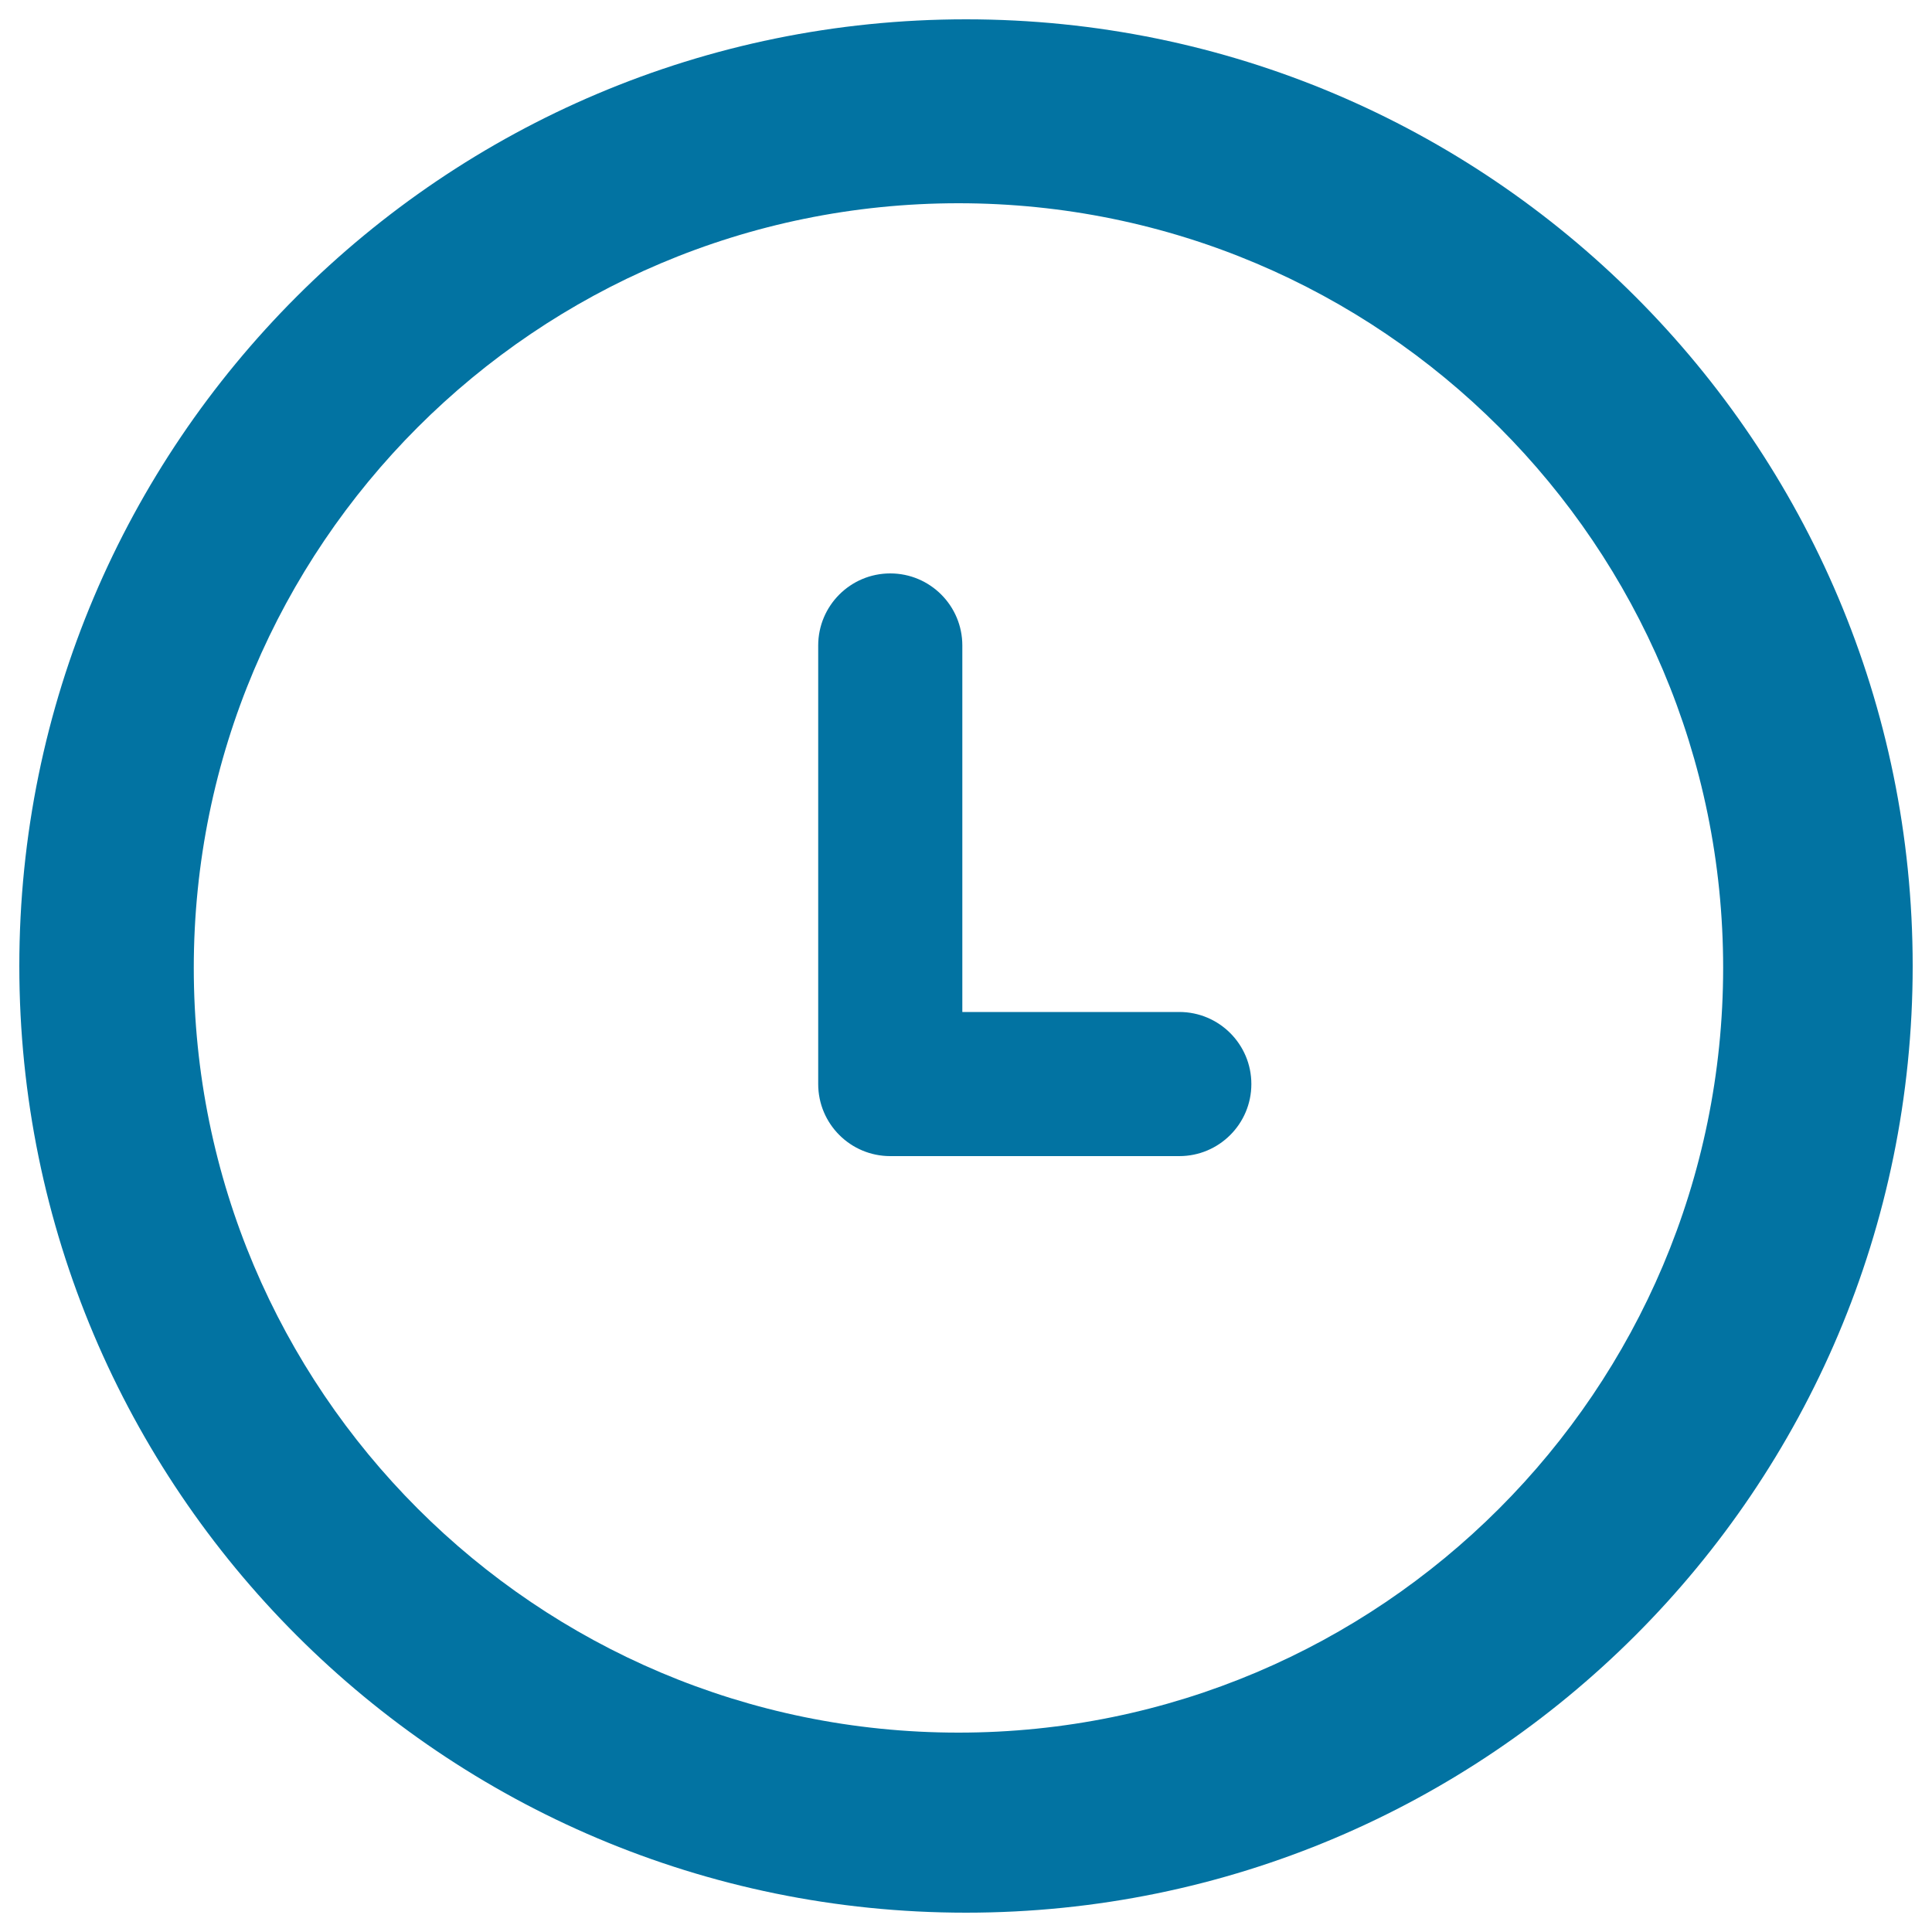 <svg xmlns="http://www.w3.org/2000/svg" viewBox="0 0 1000 1000" style="fill:#0273a2">
<title>Score SVG icon</title>
<path d="M500,10C229.4,10,10,229.4,10,500c0,270.6,219.4,490,490,490c270.6,0,490-219.4,490-490C990,229.4,770.6,10,500,10z M496.1,896.8c-218.6,0-395.8-177.2-395.8-395.8c0-218.6,177.2-395.8,395.8-395.8c218.6,0,395.8,177.2,395.8,395.8C891.8,719.6,714.6,896.8,496.1,896.8z M610.4,523.8H498.1V334.1c0-20.6-16.7-37.3-37.3-37.3c-20.6,0-37.3,16.7-37.3,37.3v227c0,20.6,16.7,37.3,37.3,37.3h149.6c20.6,0,37.3-16.7,37.3-37.3S631,523.8,610.4,523.8z"/>
</svg>